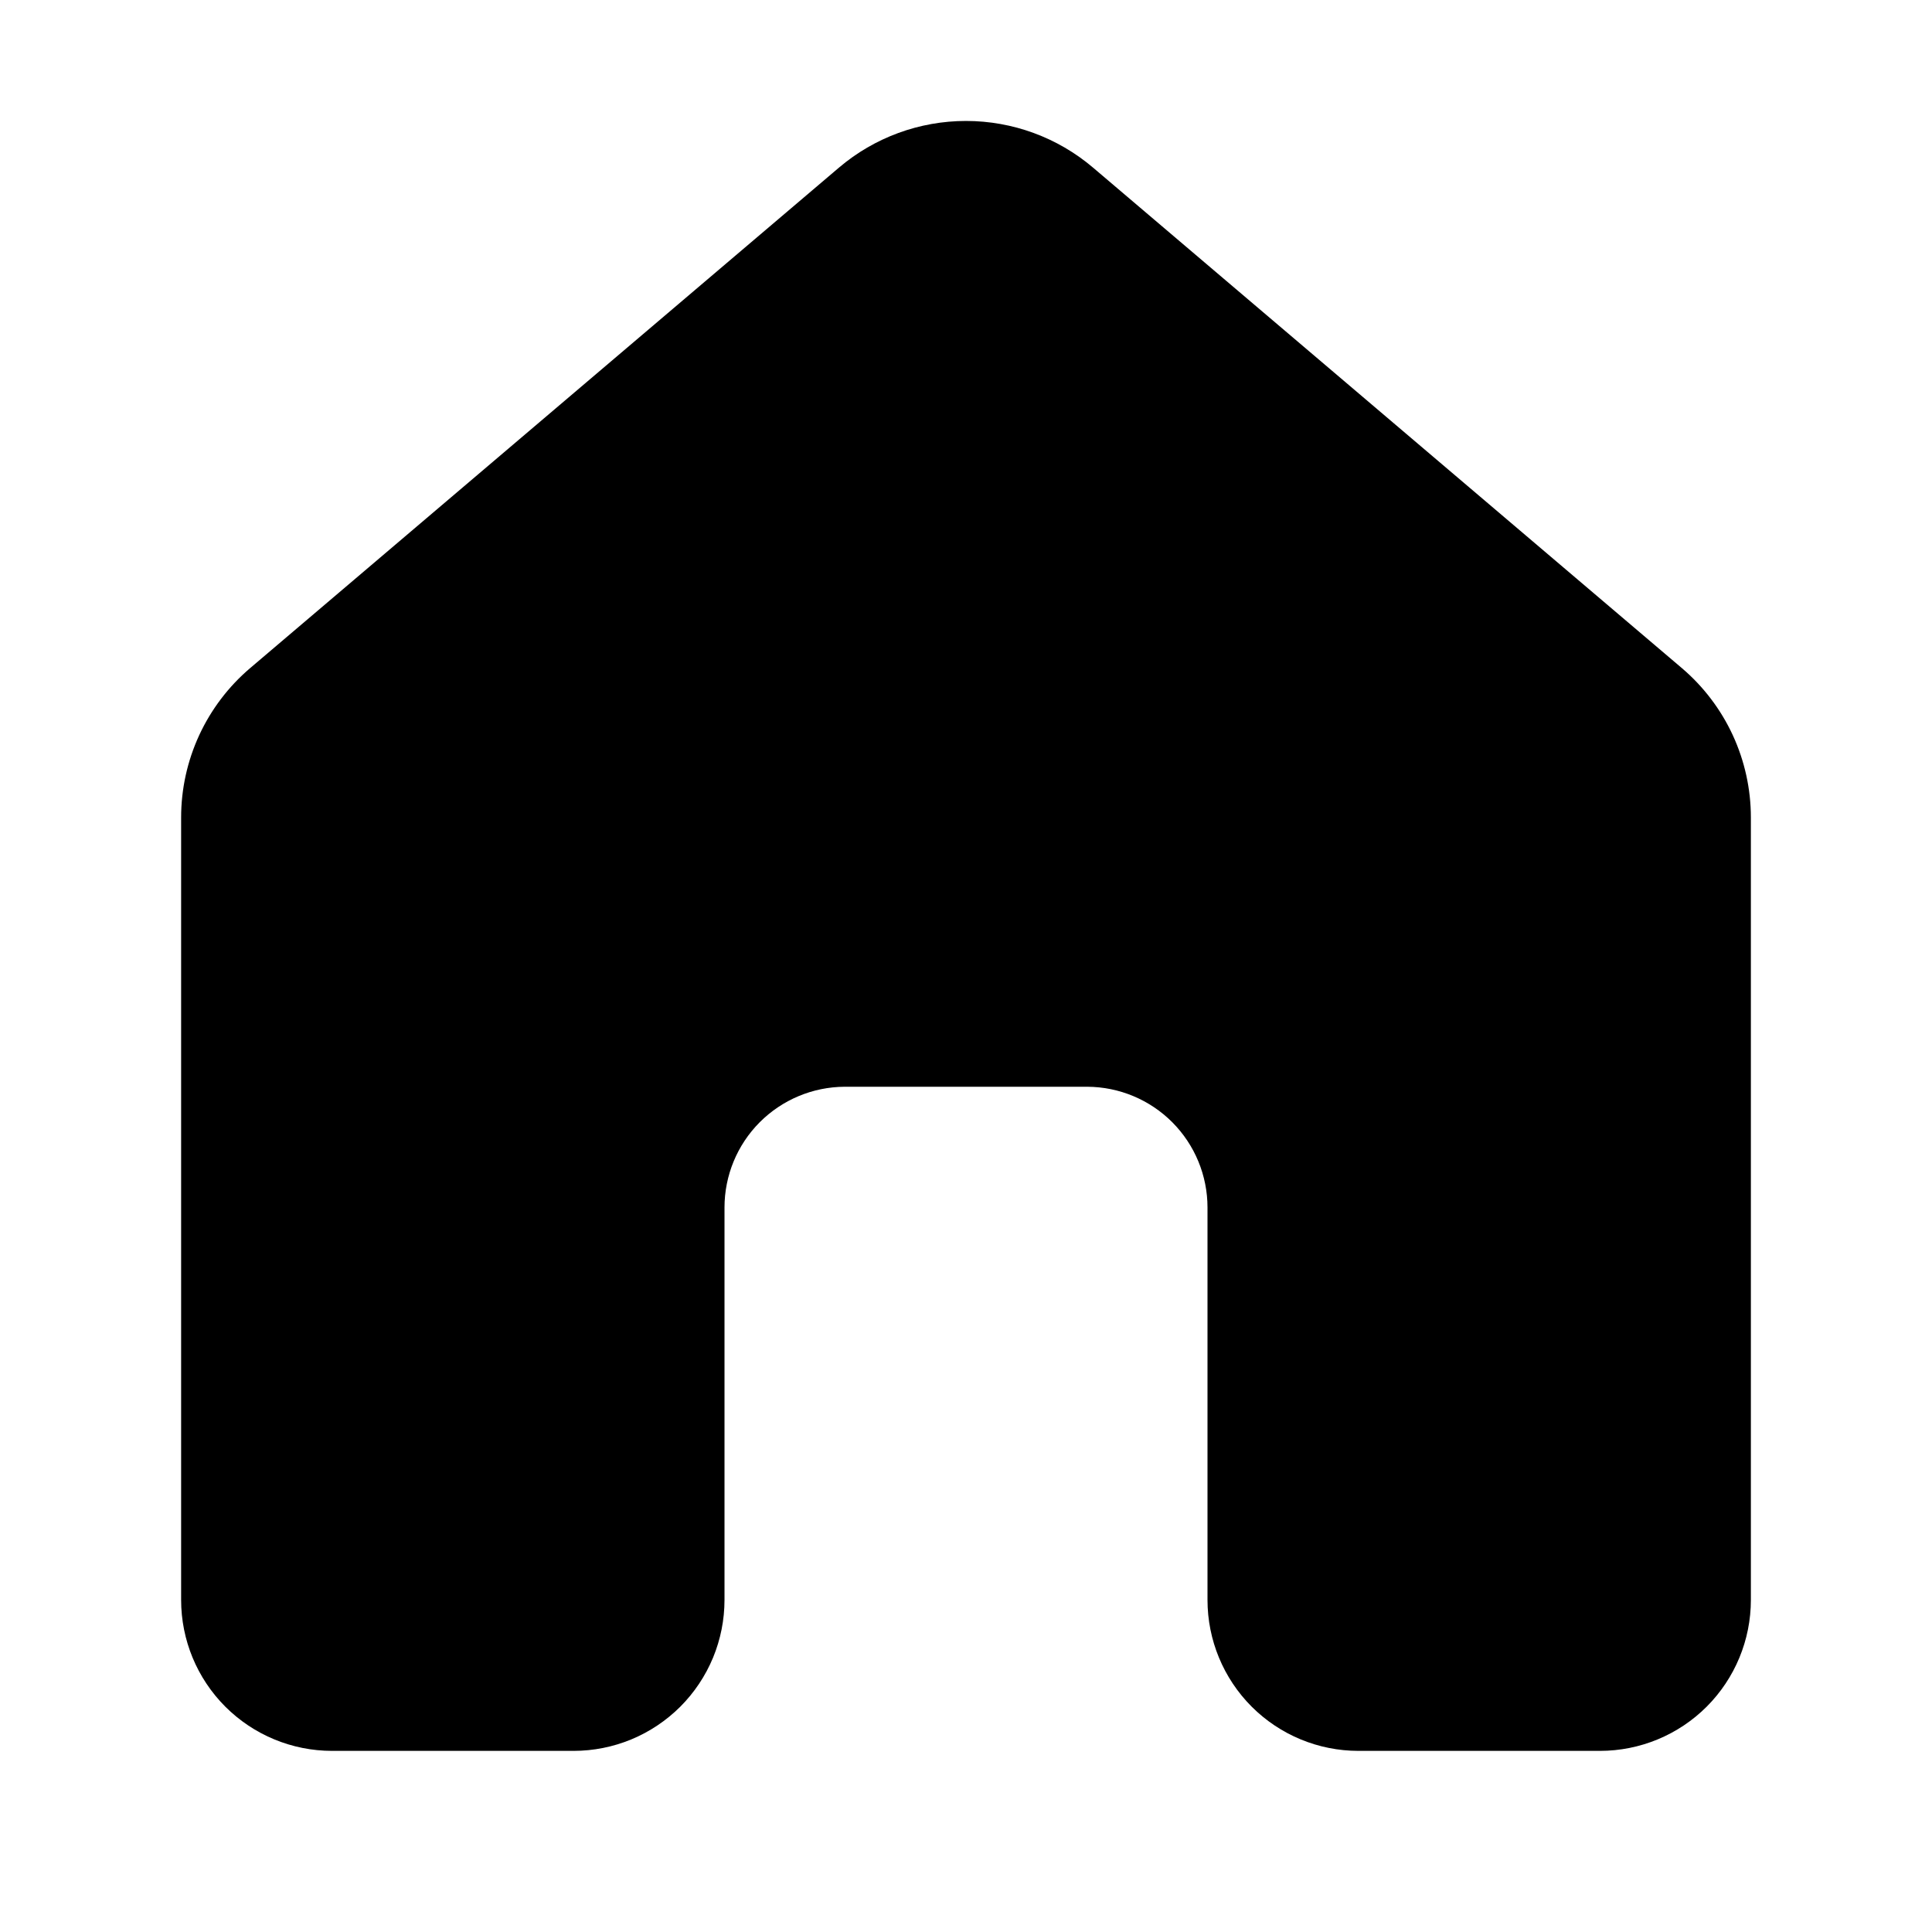 <?xml version="1.0" encoding="UTF-8"?> <svg xmlns="http://www.w3.org/2000/svg" width="48" height="48" viewBox="0 0 48 48" fill="none"><path d="M20.843 4.165C21.724 3.416 22.843 3.005 24 3.005C25.157 3.005 26.276 3.416 27.157 4.165L41.782 16.596C42.321 17.054 42.753 17.623 43.05 18.264C43.346 18.905 43.5 19.603 43.5 20.31V39.75C43.5 40.745 43.105 41.698 42.402 42.402C41.698 43.105 40.745 43.5 39.75 43.5H33.75C32.755 43.5 31.802 43.105 31.098 42.402C30.395 41.698 30 40.745 30 39.75V30C30 29.207 29.686 28.446 29.126 27.883C28.566 27.321 27.807 27.004 27.014 27H20.985C20.192 27.004 19.433 27.322 18.873 27.884C18.314 28.446 18 29.207 18 30V39.75C18 40.242 17.903 40.73 17.715 41.185C17.526 41.64 17.25 42.053 16.902 42.402C16.553 42.75 16.14 43.026 15.685 43.215C15.23 43.403 14.742 43.5 14.25 43.5H8.25C7.255 43.5 6.302 43.105 5.598 42.402C4.895 41.698 4.5 40.745 4.5 39.75V20.31C4.5 19.603 4.654 18.905 4.95 18.264C5.247 17.623 5.679 17.054 6.218 16.596L20.843 4.165Z" fill="black"></path></svg> 